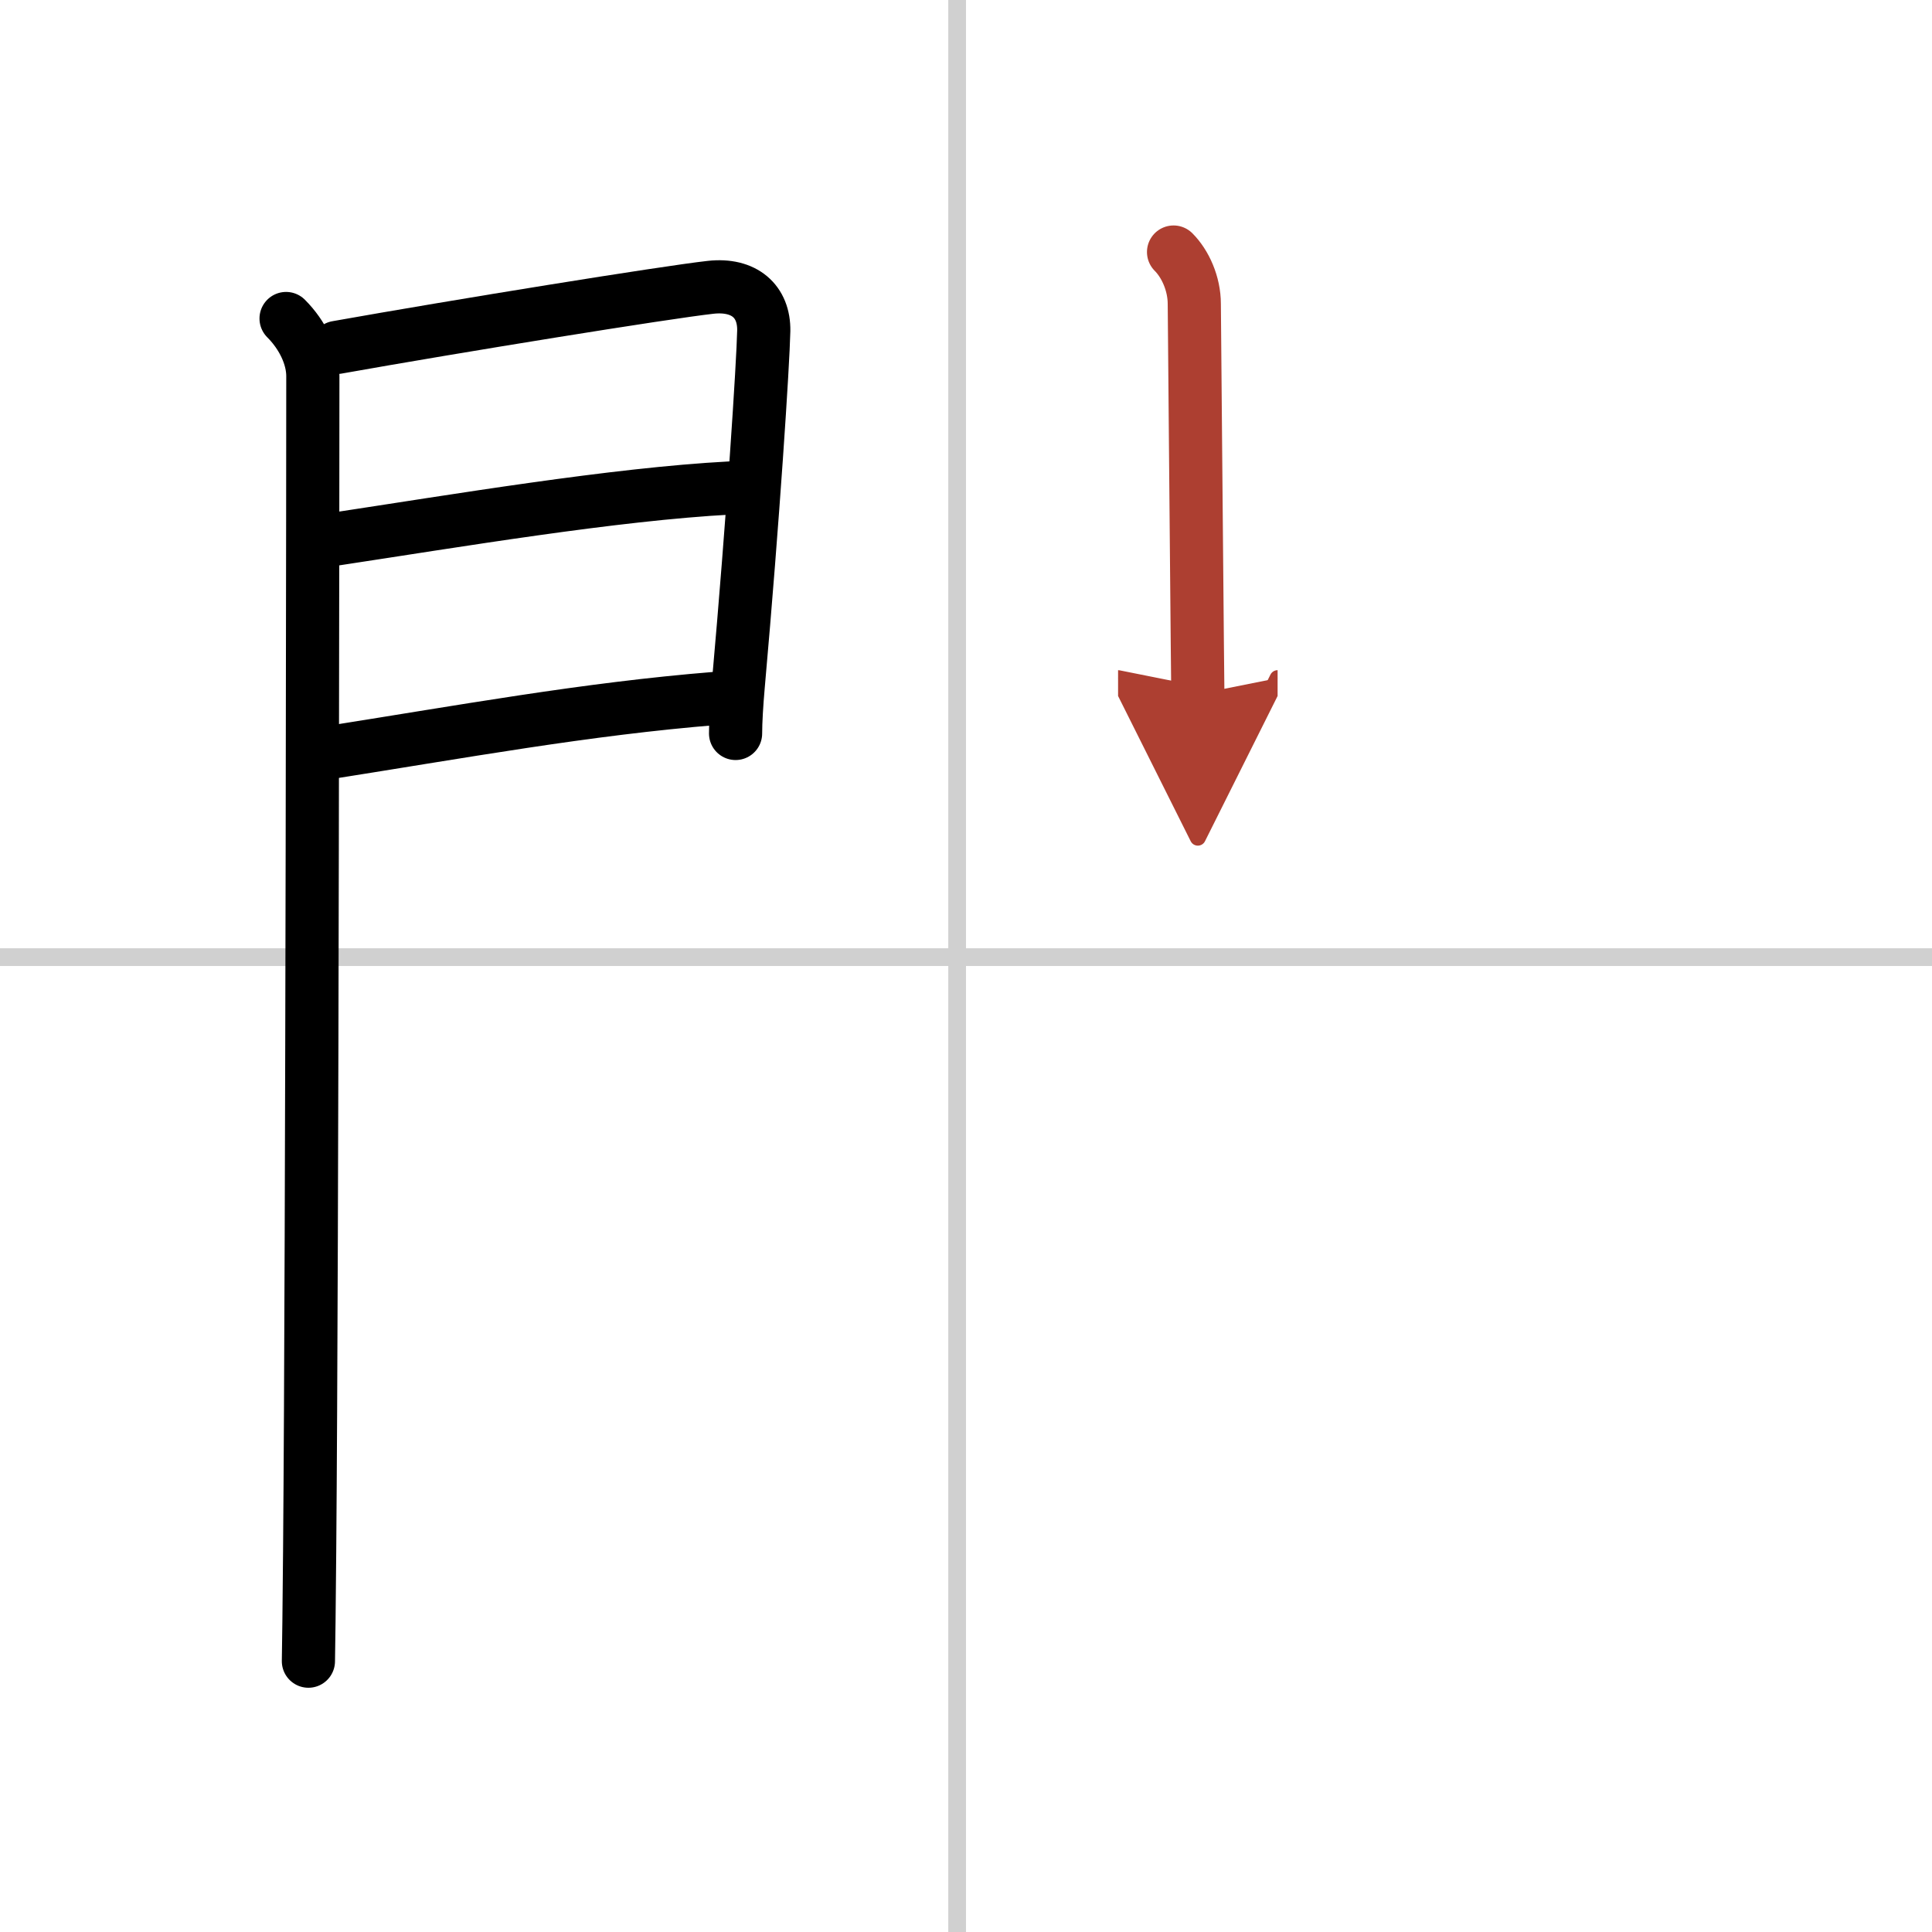 <svg width="400" height="400" viewBox="0 0 109 109" xmlns="http://www.w3.org/2000/svg"><defs><marker id="a" markerWidth="4" orient="auto" refX="1" refY="5" viewBox="0 0 10 10"><polyline points="0 0 10 5 0 10 1 5" fill="#ad3f31" stroke="#ad3f31"/></marker></defs><g fill="none" stroke="#000" stroke-linecap="round" stroke-linejoin="round" stroke-width="3"><rect width="100%" height="100%" fill="#fff" stroke="#fff"/><line x1="54" x2="54" y2="109" stroke="#d0d0d0" stroke-width="1"/><line x2="109" y1="54" y2="54" stroke="#d0d0d0" stroke-width="1"/><path d="m16.14 17.97c0.94 0.94 1.51 2.16 1.51 3.25 0 0.77-0.03 48.45-0.18 66.29-0.03 3.16-0.05 5.37-0.07 6.21"/><path d="m19.01 19.6c6.86-1.22 18.49-3.1 21.08-3.39 1.9-0.21 3.03 0.79 3 2.46-0.04 1.84-0.59 10.46-1.44 20.02-0.09 1.04-0.15 2-0.15 2.69"/><path d="m18.81 30.43c6.94-1.05 15.82-2.55 22.41-2.9"/><path d="M17.86,42.57C26.25,41.25,33,40,40.42,39.4"/><path d="m66.21 14.22c0.66 0.66 1.17 1.78 1.17 2.93 0 0.56 0.12 13.19 0.17 19.1 0.02 1.71 0.03 2.83 0.03 2.91" marker-end="url(#a)" stroke="#ad3f31"/></g></svg>
